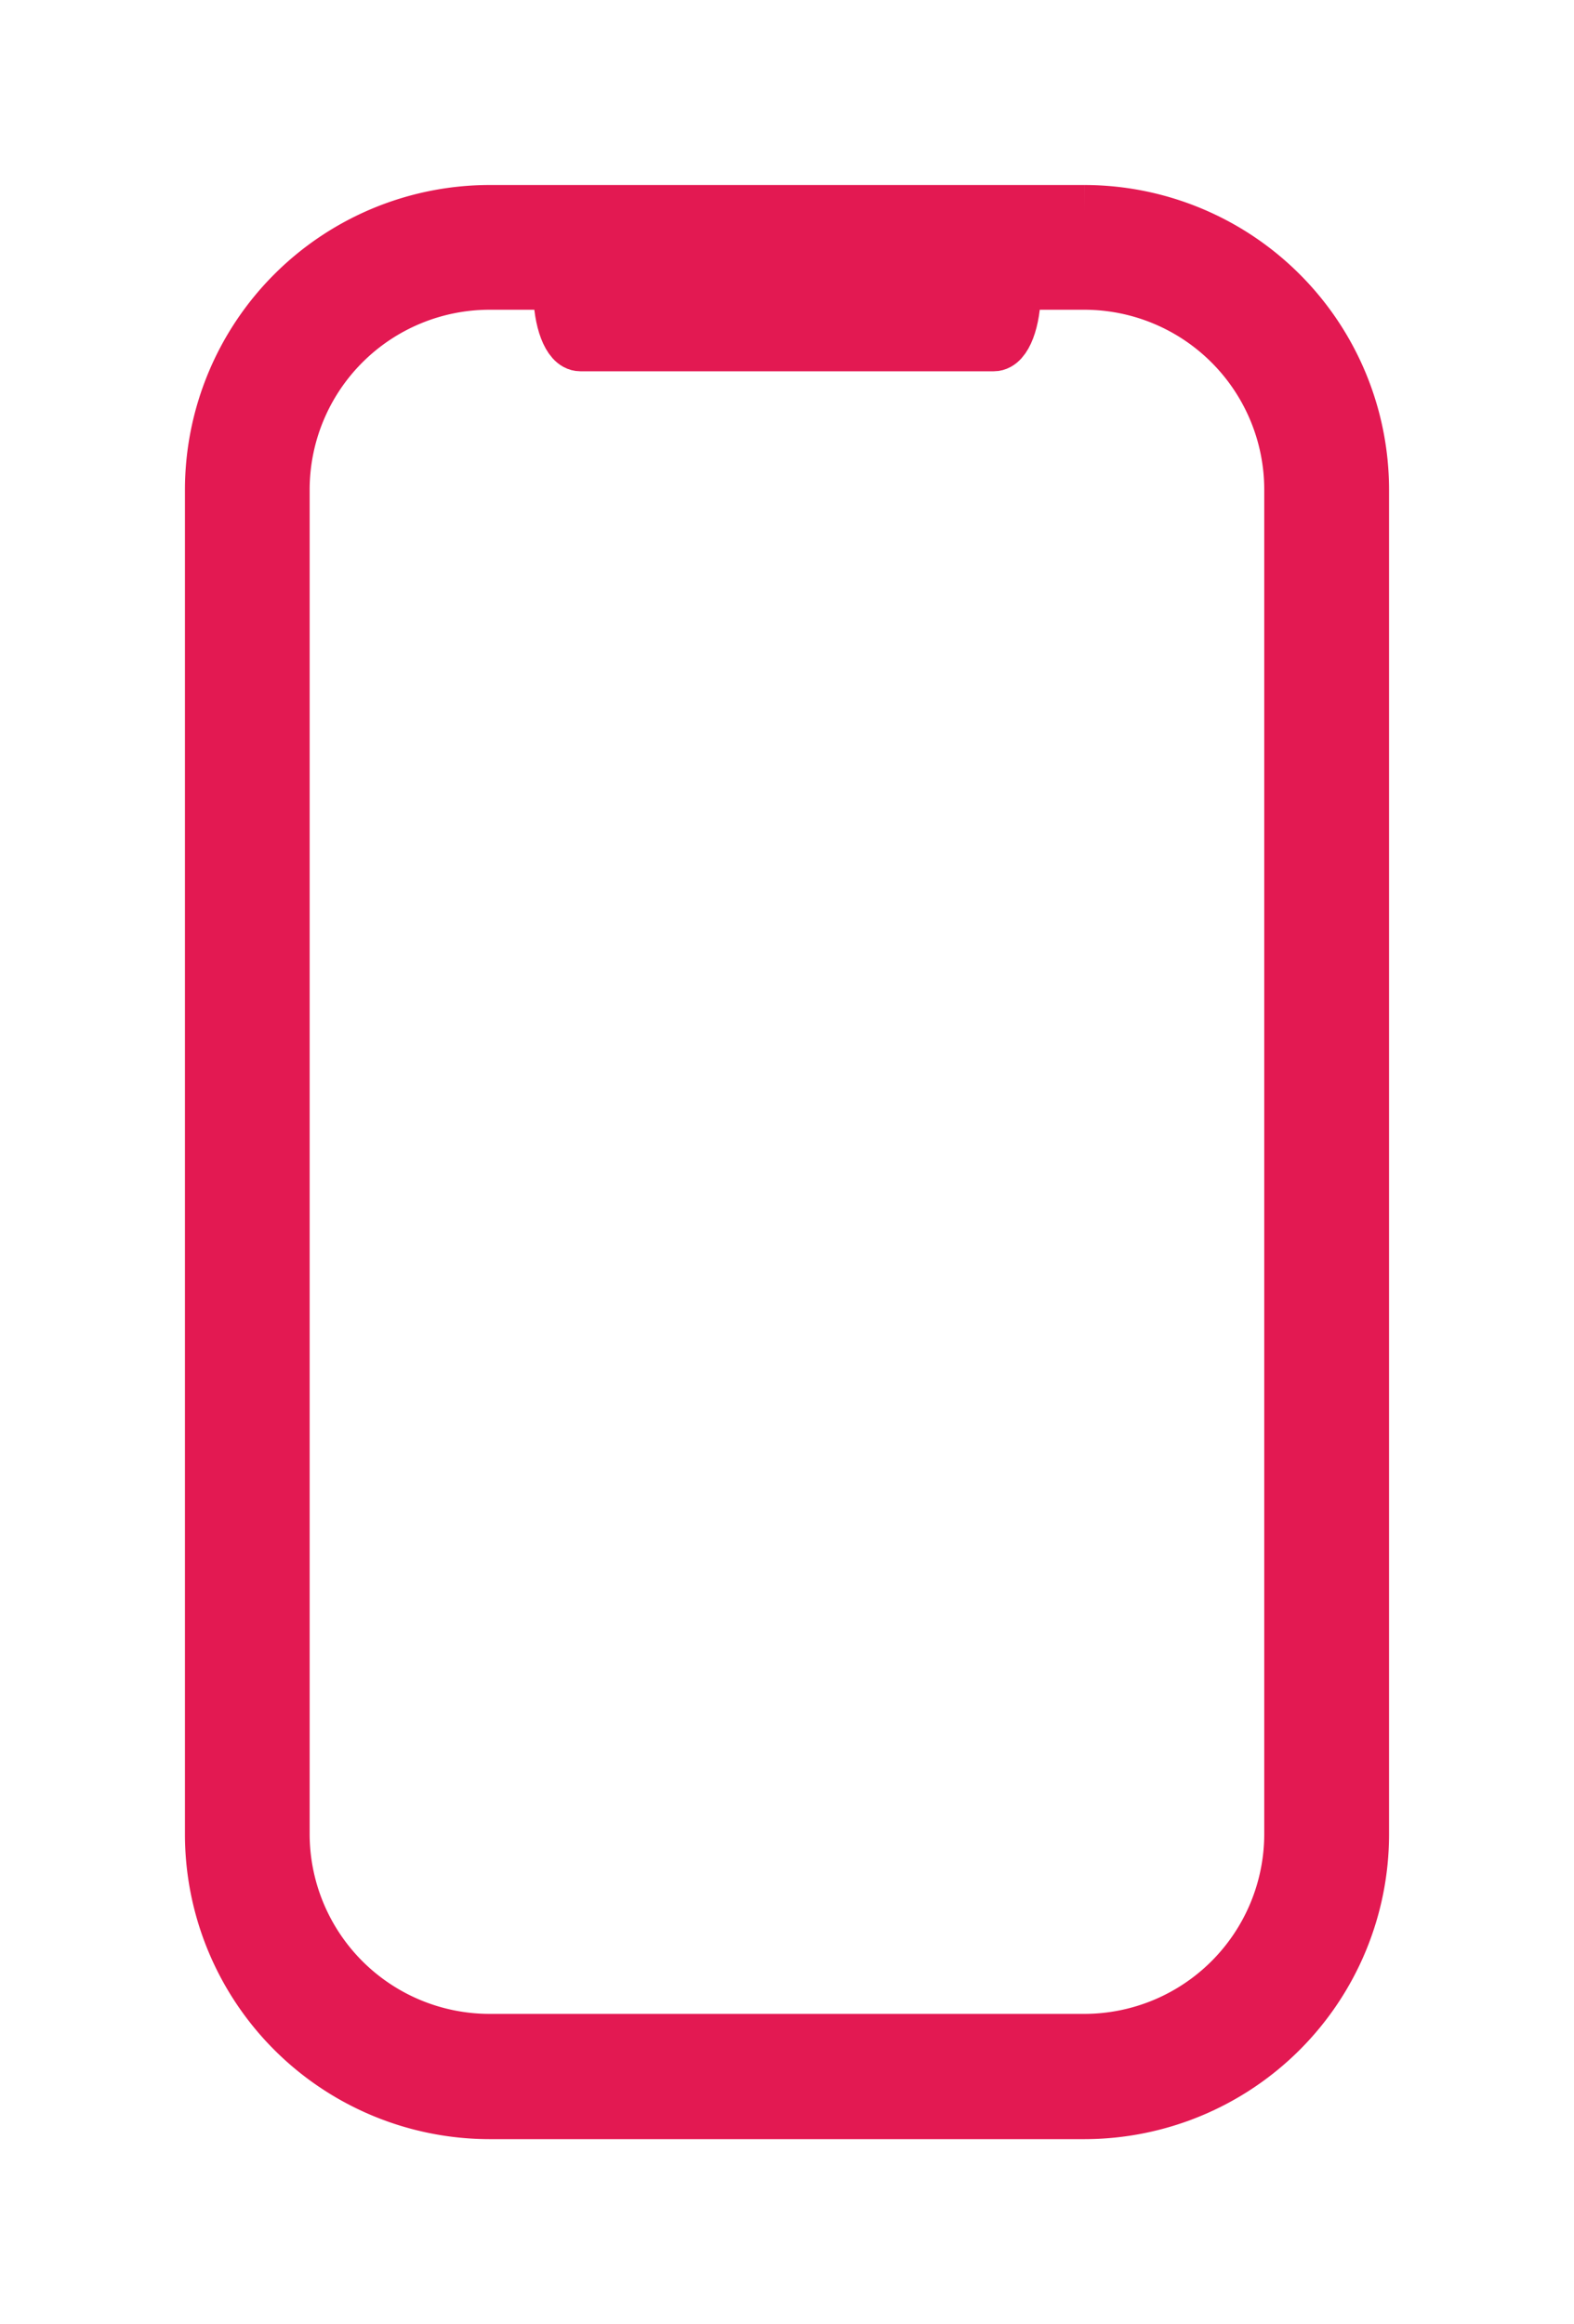 <svg xmlns="http://www.w3.org/2000/svg" xmlns:xlink="http://www.w3.org/1999/xlink" width="14.894" height="21.984" viewBox="0 0 14.894 21.984">
  <defs>
    <clipPath id="clip-path">
      <rect id="Rectángulo_5940" data-name="Rectángulo 5940" width="14.894" height="21.984" transform="translate(-2 -2)" fill="#343434" stroke="#343434" stroke-width="0.5"/>
    </clipPath>
  </defs>
  <g id="Grupo_29638" data-name="Grupo 29638" transform="translate(-474.149 -1153.575)">
    <g id="Grupo_29228" data-name="Grupo 29228" transform="translate(476.149 1155.575)">
      <g id="Grupo_29227" data-name="Grupo 29227" clip-path="url(#clip-path)">
        <path id="Trazado_28739" data-name="Trazado 28739" d="M8.262,0H2.632A2.635,2.635,0,0,0,0,2.632V15.353a2.635,2.635,0,0,0,2.632,2.632H8.262a2.635,2.635,0,0,0,2.632-2.632V2.632A2.635,2.635,0,0,0,8.262,0m1.951,15.353A1.953,1.953,0,0,1,8.262,17.3H2.632A1.953,1.953,0,0,1,.68,15.353V2.632A1.953,1.953,0,0,1,2.632.68H8.262a1.953,1.953,0,0,1,1.951,1.951Z" fill="#e31952" stroke="#e31952" stroke-width="0.5"/>
        <path id="Trazado_28740" data-name="Trazado 28740" d="M29.266,48.317H25.354c-.108,0-.195.229-.195.51s.087.51.195.51h3.913c.108,0,.195-.229.195-.51s-.087-.51-.195-.51" transform="translate(-21.863 -48.075)" fill="#e31952" stroke="#e31952" stroke-width="0.5"/>
      </g>
    </g>
  </g>
</svg>
